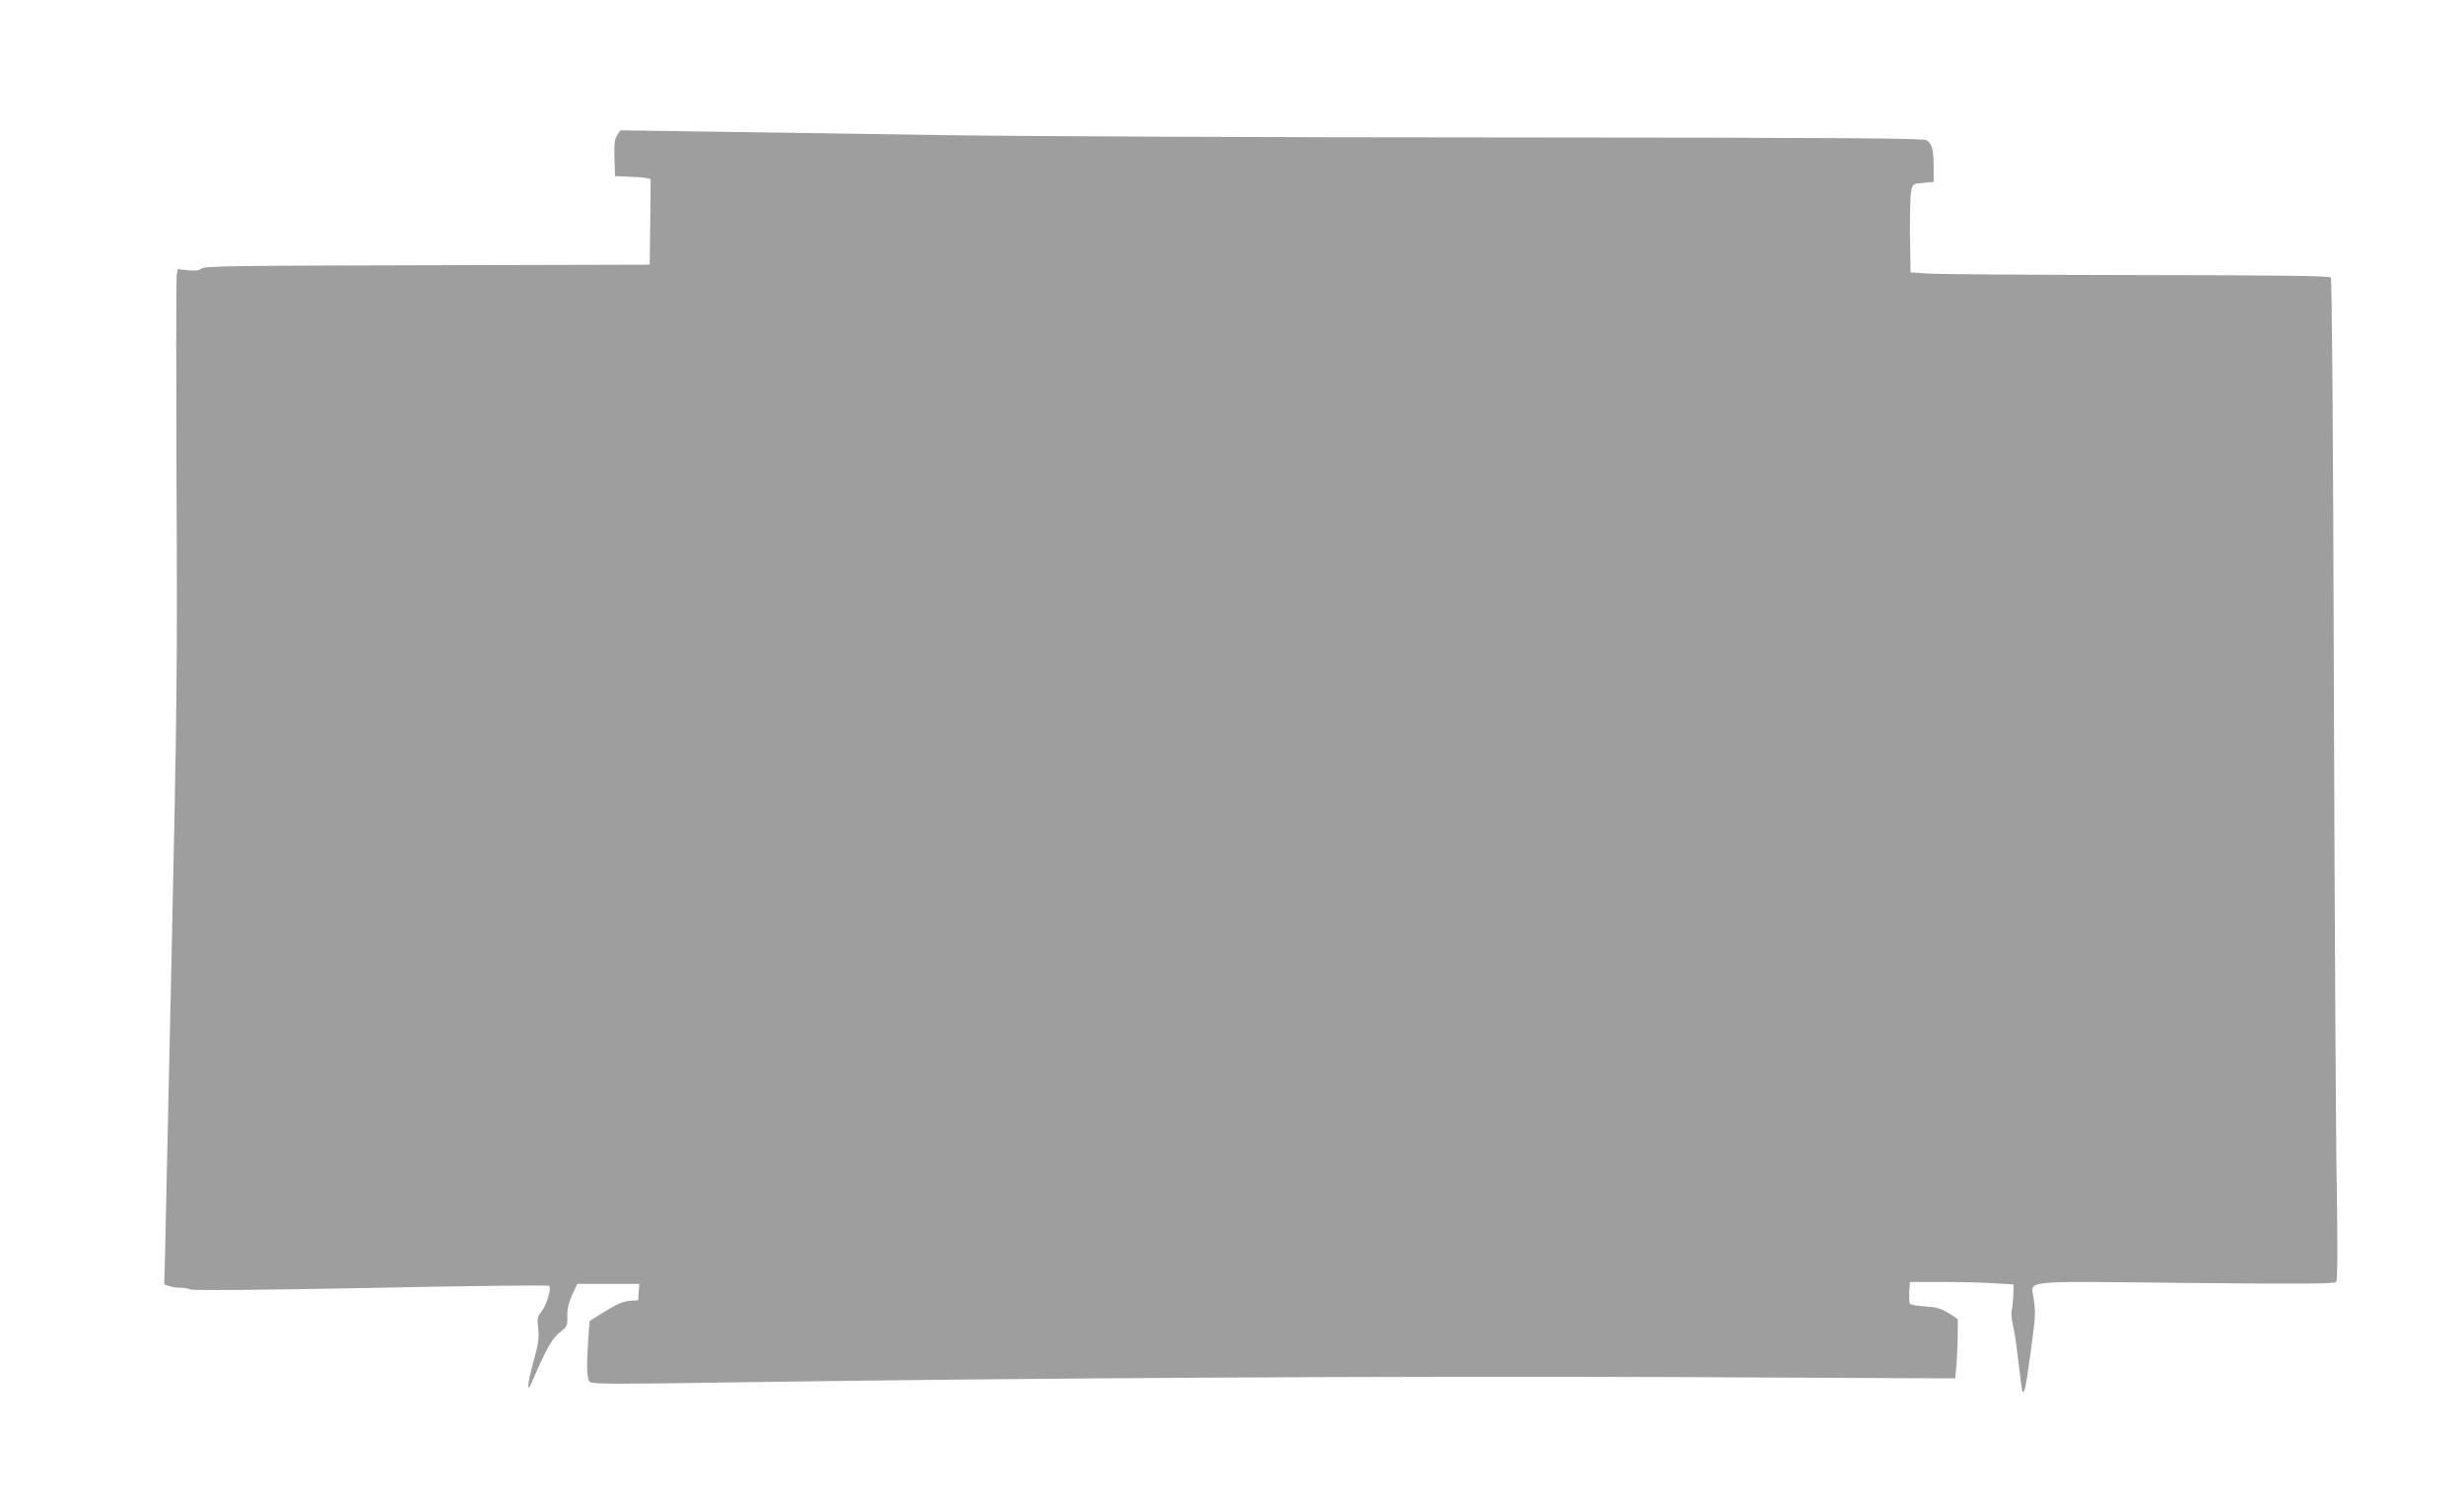 <?xml version="1.0" standalone="no"?>
<!DOCTYPE svg PUBLIC "-//W3C//DTD SVG 20010904//EN"
 "http://www.w3.org/TR/2001/REC-SVG-20010904/DTD/svg10.dtd">
<svg version="1.0" xmlns="http://www.w3.org/2000/svg"
 width="1280pt" height="779pt" viewBox="0 0 1280 779"
 preserveAspectRatio="xMidYMid meet">
<g transform="translate(0,779) scale(0.1,-0.1)"
fill="#9e9e9e" stroke="none">
<path d="M3206 7088 c-13 -20 -16 -45 -14 -119 l3 -94 70 -3 c39 -1 80 -4 93
-7 l22 -5 -2 -223 -3 -222 -1153 -3 c-1000 -2 -1157 -4 -1175 -17 -15 -11 -35
-13 -73 -9 l-51 6 -5 -33 c-3 -19 -3 -506 -1 -1084 5 -955 2 -1178 -26 -2465
-17 -778 -32 -1477 -34 -1553 l-4 -139 24 -9 c13 -5 40 -9 59 -9 20 0 43 -4
53 -9 11 -6 358 -3 937 8 505 11 923 15 927 11 13 -12 -14 -102 -40 -133 -21
-26 -23 -36 -17 -90 5 -51 0 -82 -26 -175 -31 -114 -35 -167 -7 -102 75 173
106 228 145 258 39 31 41 35 39 85 -1 37 7 68 25 110 l27 57 161 0 161 0 -3
-42 -3 -43 -45 -3 c-33 -3 -66 -17 -126 -54 l-81 -51 -7 -90 c-10 -151 -8
-213 9 -227 13 -11 161 -11 788 -1 1473 22 3381 33 4843 27 l1461 -7 7 77 c3
42 6 112 6 154 l0 78 -47 30 c-39 24 -62 31 -122 35 -40 2 -76 9 -80 15 -3 5
-4 33 -3 61 l4 51 171 0 c95 0 216 -3 270 -7 l97 -6 -1 -51 c-1 -28 -4 -64 -8
-81 -4 -16 -1 -52 6 -80 7 -27 20 -115 29 -195 9 -80 18 -147 20 -149 11 -12
18 22 41 191 28 203 28 209 18 290 -13 100 -90 92 790 83 642 -6 773 -5 781 6
7 10 8 173 3 494 -5 264 -11 1432 -15 2595 -4 1391 -10 2119 -16 2128 -8 9
-223 12 -1007 13 -548 1 -1036 4 -1086 8 l-90 6 -3 191 c-1 105 1 208 6 230 8
39 8 39 62 44 l55 5 0 75 c0 93 -9 126 -38 142 -18 10 -454 13 -2197 14 -1196
0 -2503 6 -2905 12 -401 6 -944 14 -1206 18 l-476 7 -17 -25z"/>
</g>
</svg>
